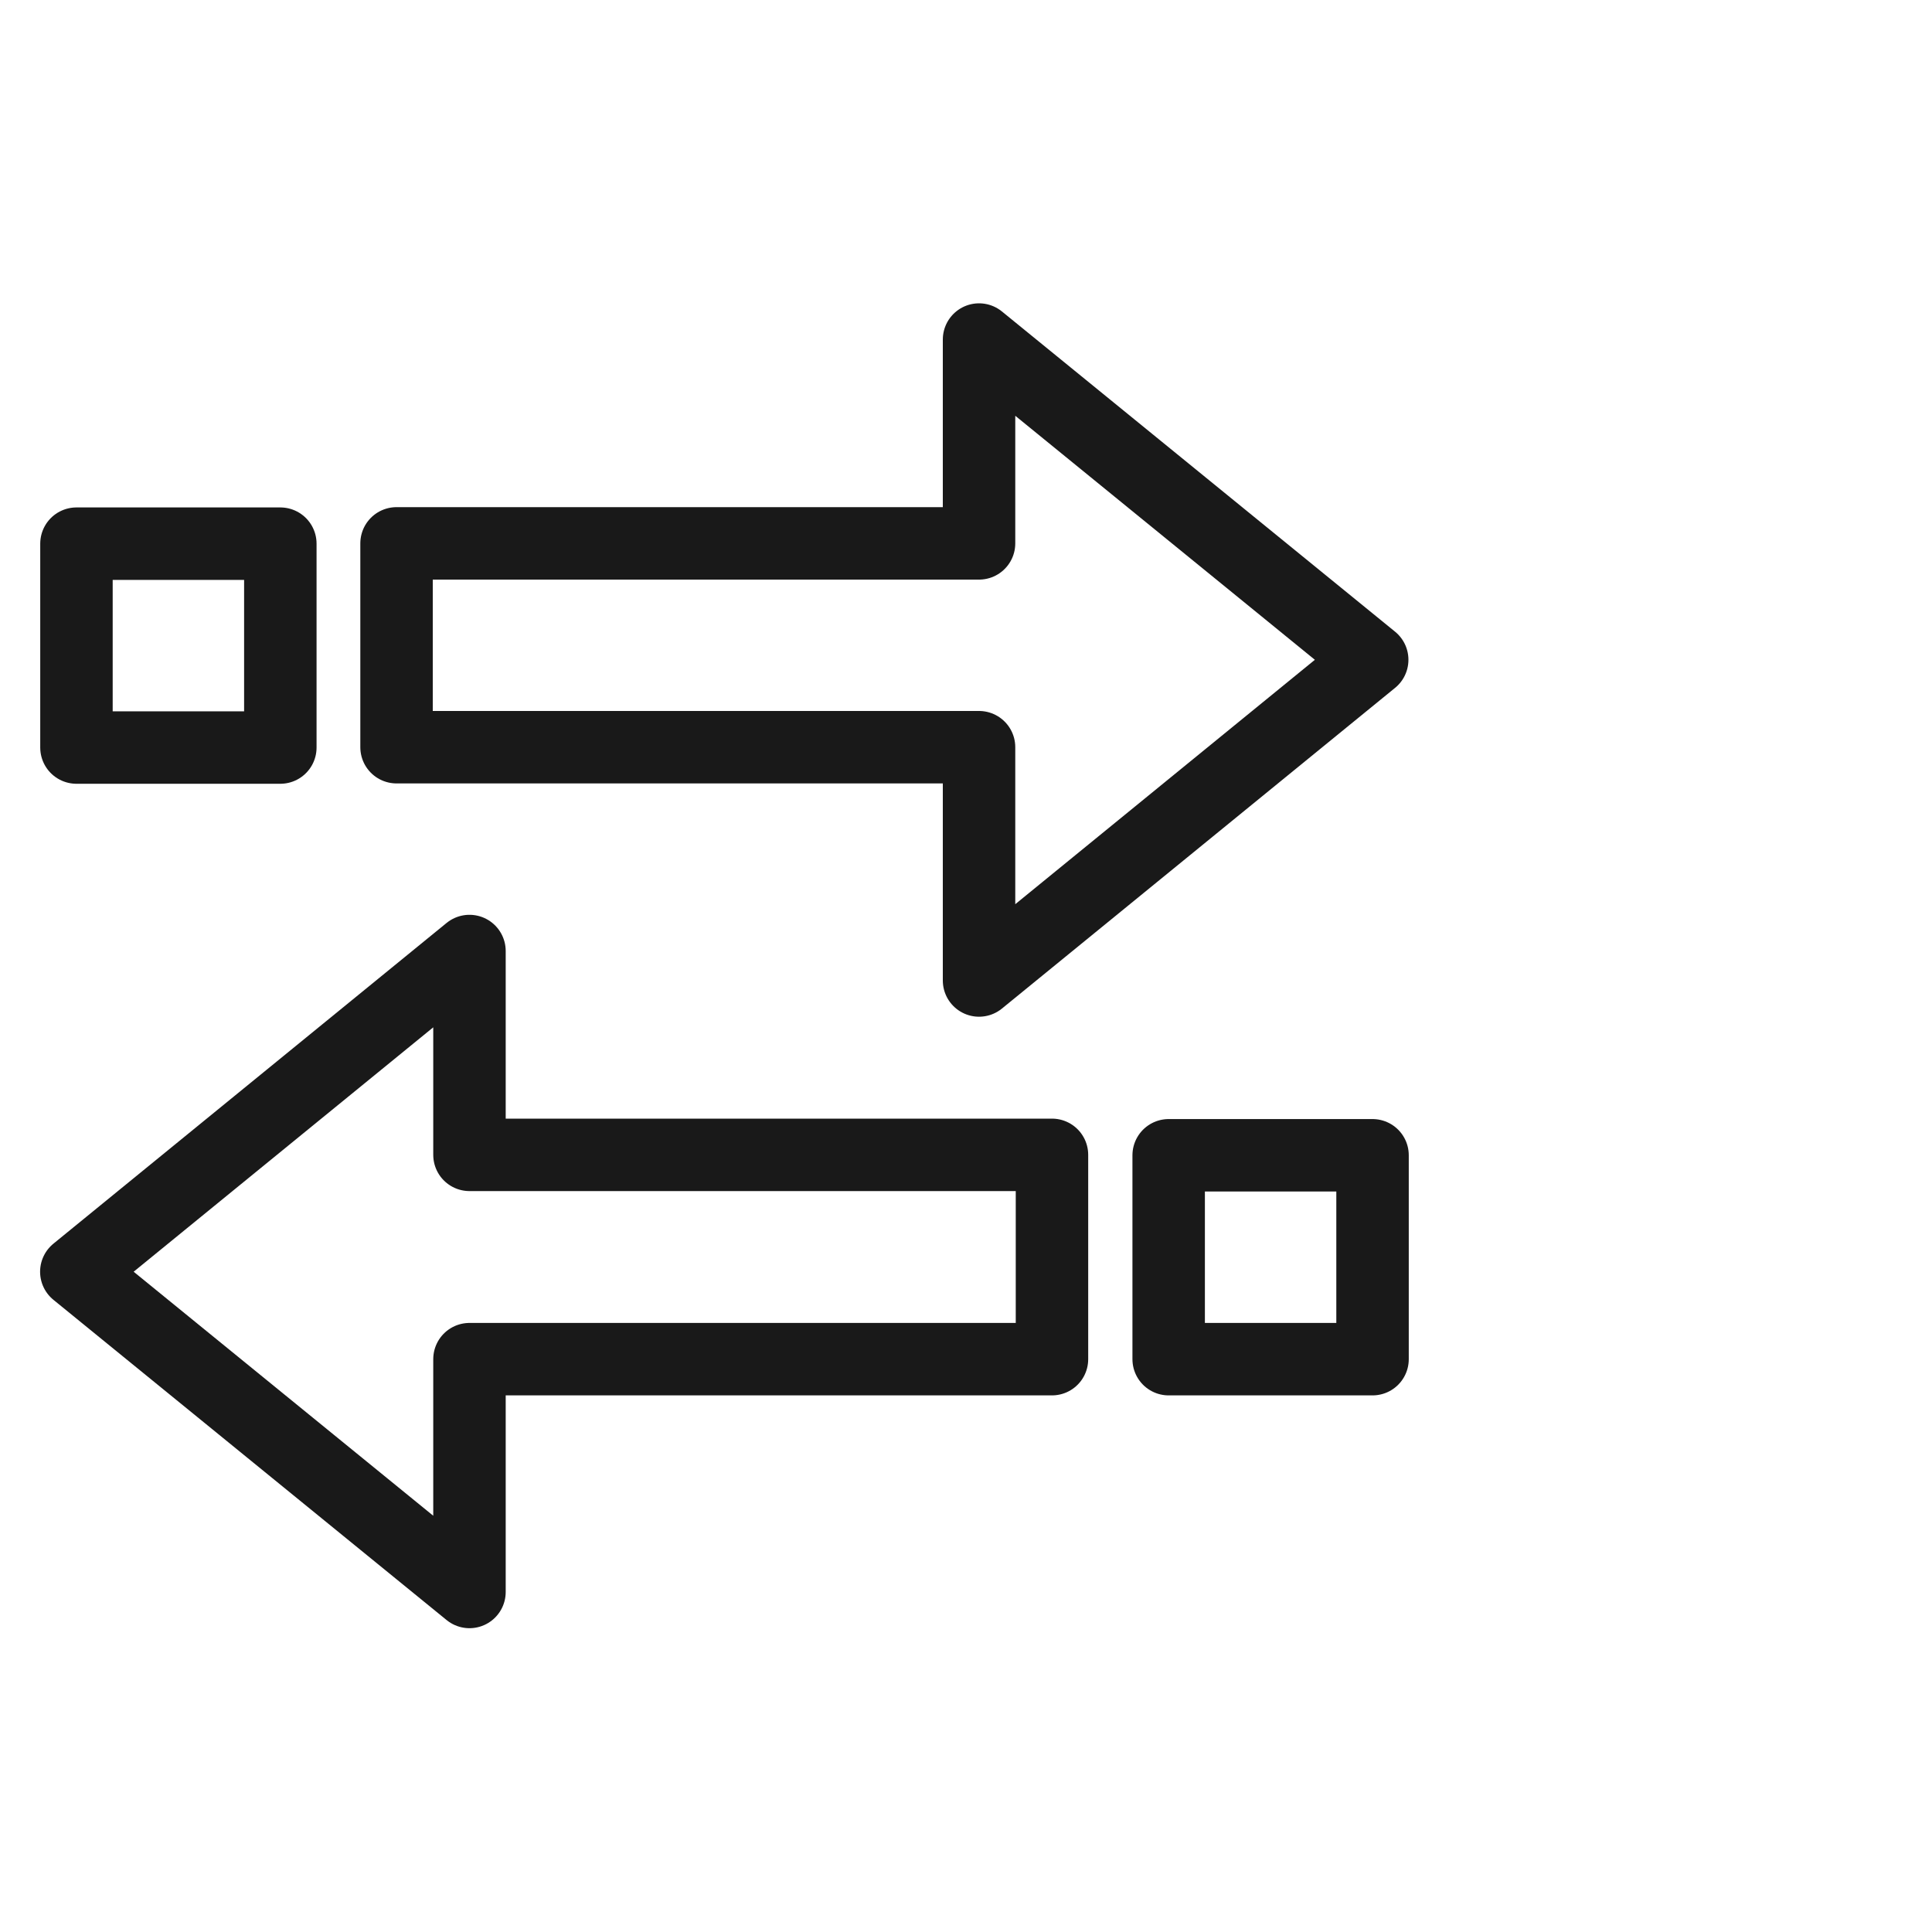 <svg width="40" height="40" viewBox="0 0 40 40" fill="none" xmlns="http://www.w3.org/2000/svg" xmlns:xlink="http://www.w3.org/1999/xlink">
	<desc>
			Created with Pixso.
	</desc>
	<defs/>
	<g opacity="0">
		<rect id="矩形 40" width="40" height="40" fill="#C4C4C4" fill-opacity="1"/>
	</g>
	<g opacity="0">
		<path id="path1" d="M1 19.98C1 17.8 0.99 15.61 1 13.42C0.99 12.36 1.12 11.31 1.39 10.28C1.96 8.11 3.37 6.82 5.54 6.32C6.63 6.09 7.74 5.98 8.85 6C13.05 6 17.24 6 21.44 6C22.49 5.99 23.55 6.11 24.58 6.36C26.82 6.9 28.16 8.32 28.67 10.55C28.9 11.6 29.01 12.67 28.99 13.75C28.99 17.99 28.99 22.23 28.99 26.47C29 27.52 28.88 28.56 28.63 29.59C28.09 31.82 26.67 33.15 24.44 33.67C23.35 33.9 22.24 34.01 21.13 33.99C16.95 33.99 12.78 33.99 8.6 33.99C7.53 34 6.47 33.88 5.43 33.64C3.18 33.09 1.84 31.67 1.33 29.43C1.07 28.29 1 27.15 1 26C1 24 1 21.99 1 19.98Z" fill="#FFFFFF" fill-opacity="1" fill-rule="nonzero"/>
		<path id="path1" d="M1 13.42C0.99 12.36 1.12 11.31 1.39 10.28C1.96 8.11 3.37 6.82 5.54 6.32C6.63 6.09 7.74 5.98 8.85 6C13.05 6 17.24 6 21.44 6C22.49 5.99 23.55 6.11 24.58 6.36C26.82 6.9 28.16 8.32 28.67 10.55C28.9 11.6 29.01 12.67 28.99 13.75C28.99 17.99 28.99 22.23 28.99 26.47C29 27.52 28.88 28.56 28.63 29.59C28.09 31.82 26.67 33.15 24.44 33.67C23.35 33.9 22.24 34.01 21.13 33.99C16.95 33.99 12.78 33.99 8.6 33.99C7.53 34 6.47 33.88 5.43 33.64C3.18 33.09 1.84 31.67 1.33 29.43C1.07 28.29 1 27.15 1 26C1 24 1 21.99 1 19.98C1 17.8 0.99 15.61 1 13.42Z" stroke="#FFFFFF" stroke-opacity="0" stroke-width="1.5"/>
	</g>
	<rect id="矩形 38" x="1.583" y="11.256" width="4.221" height="4.221" fill="#C4C4C4" fill-opacity="0"/>
	<rect id="矩形 38" x="1.583" y="11.256" width="4.221" height="4.221" stroke="#191919" stroke-opacity="1" stroke-width="1.5" stroke-linejoin="round"/>
	<path id="矩形 39" d="M8.21 11.25L20.27 11.25L20.27 7.03L28.41 13.66L20.27 20.3L20.27 15.47L8.21 15.47L8.21 11.25Z" stroke="#191919" stroke-opacity="1" stroke-width="1.5" stroke-linejoin="round"/>
	<rect id="矩形 38" width="4.221" height="4.221" transform="matrix(-1 0 0 1 28.417 23.919)" fill="#C4C4C4" fill-opacity="0"/>
	<rect id="矩形 38" width="4.221" height="4.221" transform="matrix(-1 0 0 1 28.417 23.919)" stroke="#191919" stroke-opacity="1" stroke-width="1.5" stroke-linejoin="round"/>
	<path id="矩形 39" d="M21.78 23.91L9.72 23.91L9.72 19.69L1.58 26.33L9.72 32.96L9.72 28.14L21.78 28.14L21.78 23.91Z" stroke="#191919" stroke-opacity="1" stroke-width="1.5" stroke-linejoin="round"/>
</svg>
